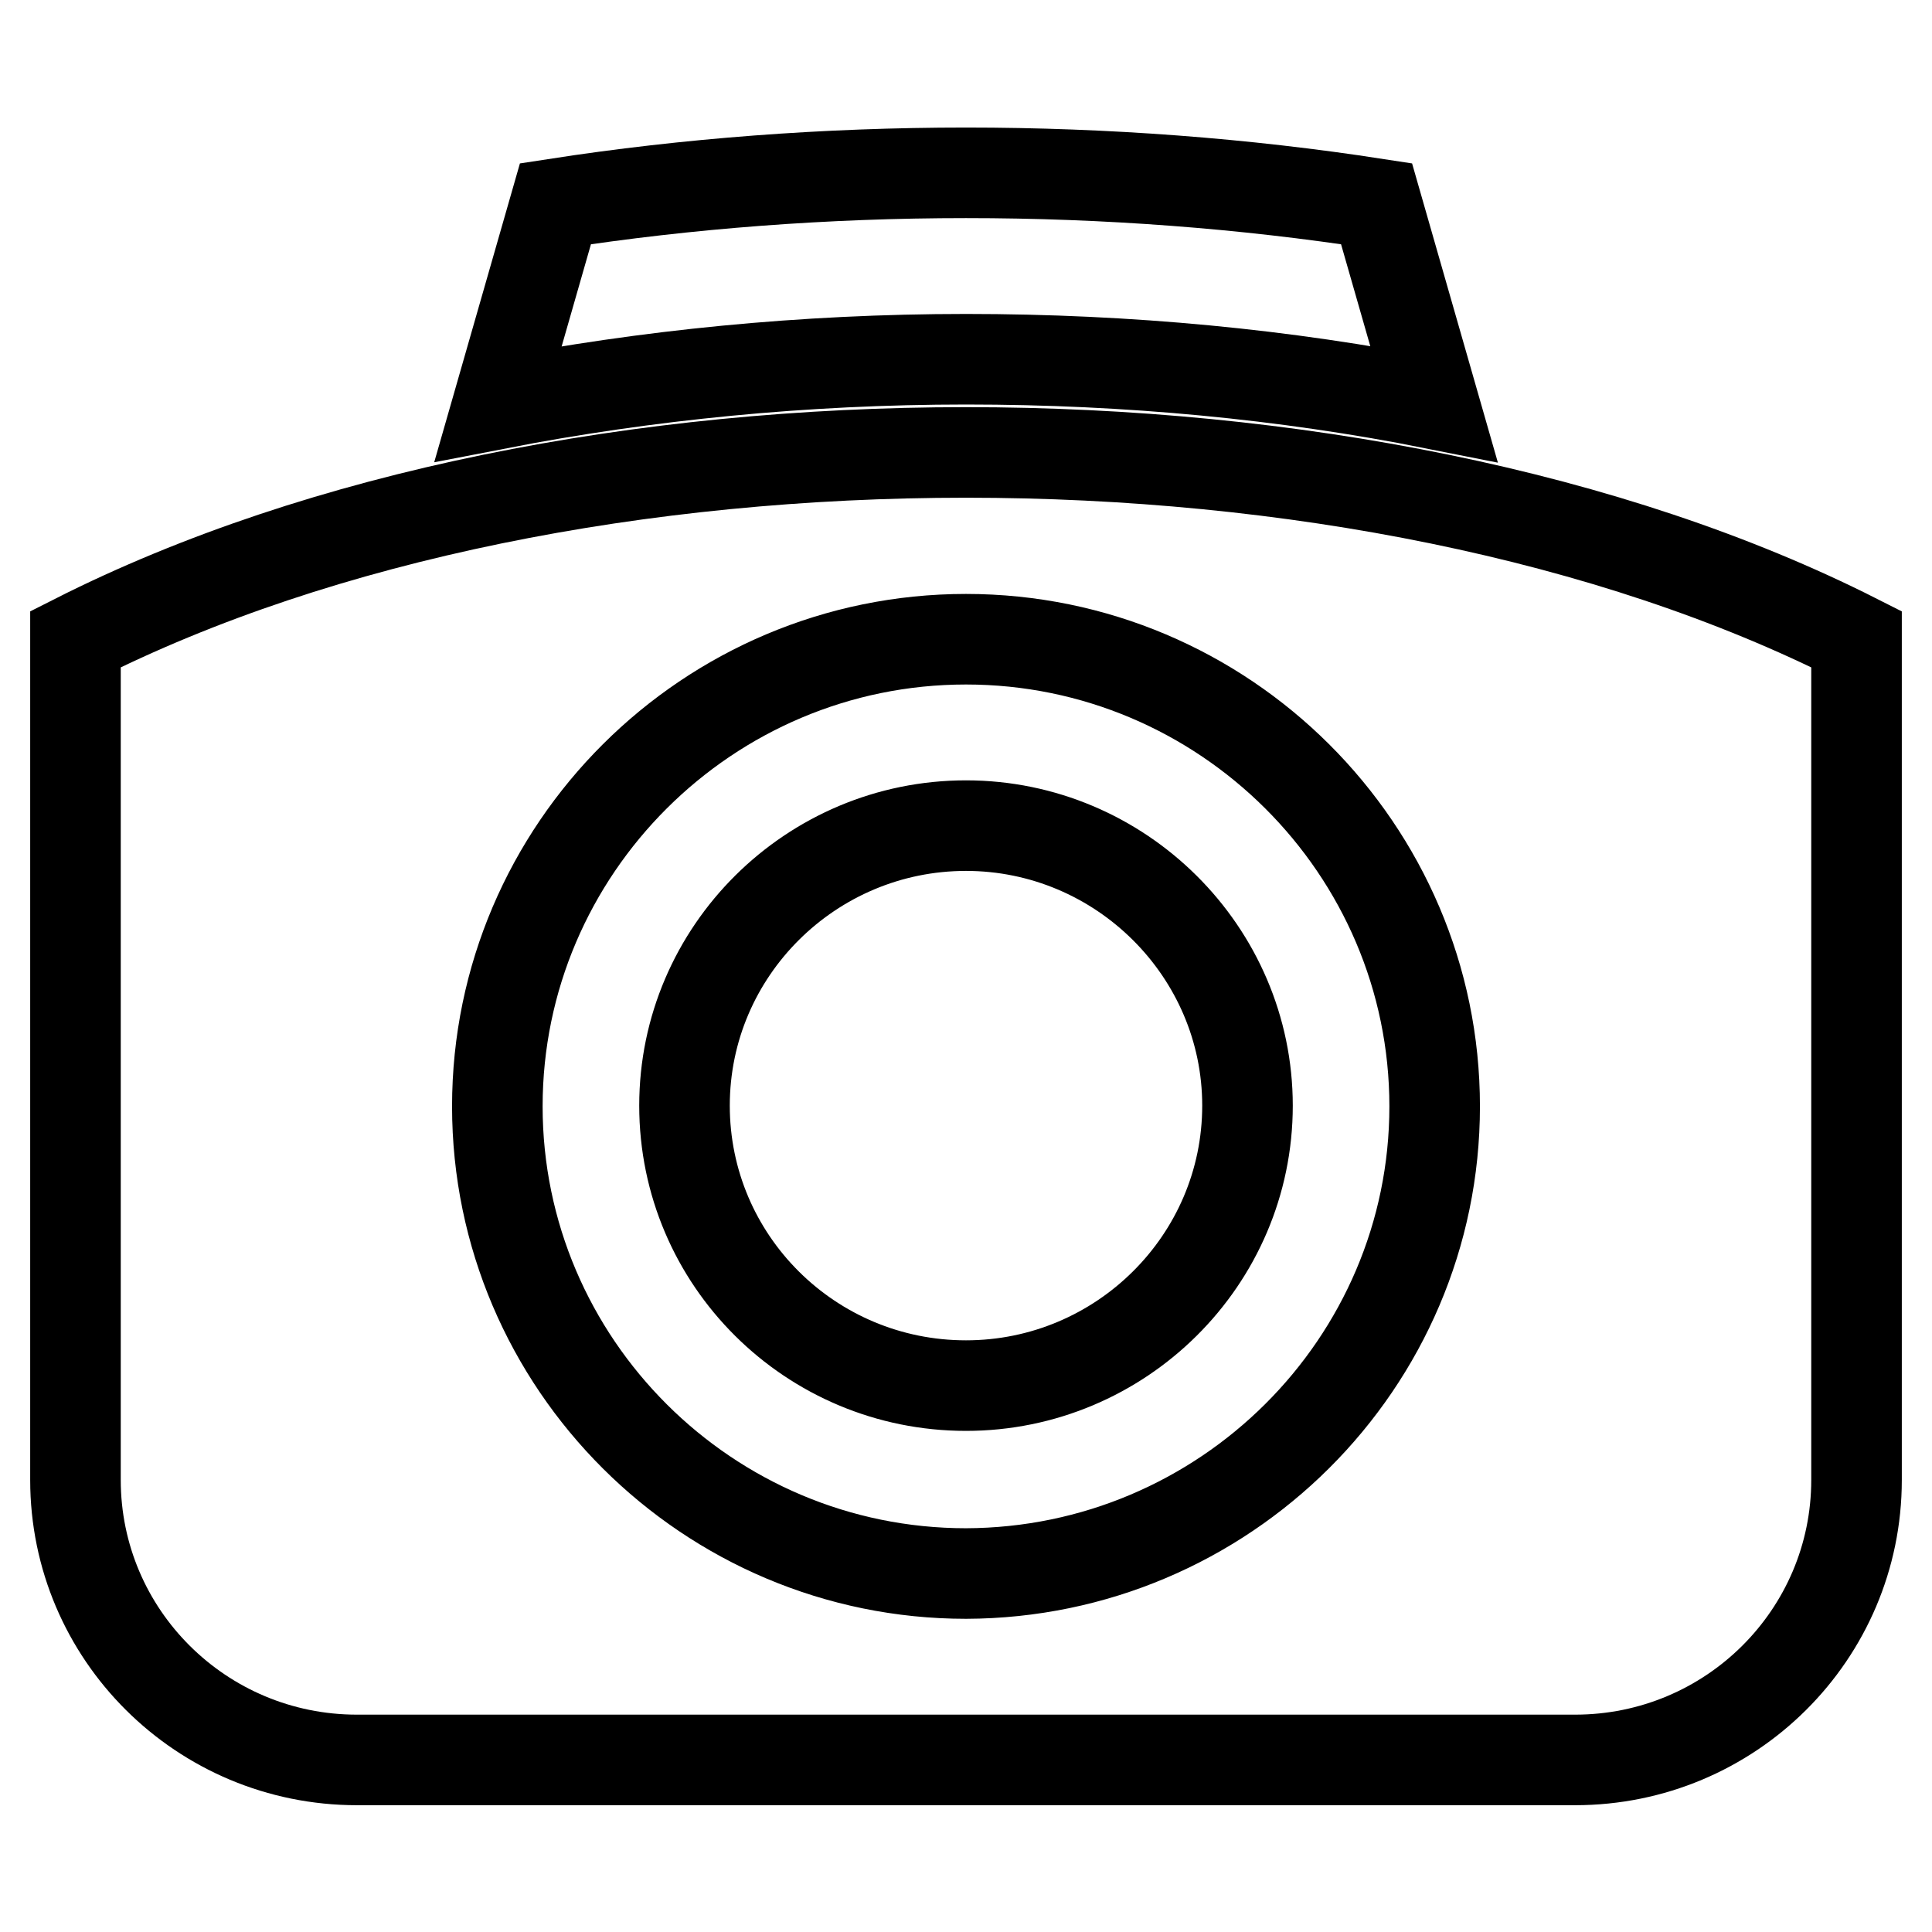 <?xml version="1.0" encoding="utf-8"?>
<!-- Svg Vector Icons : http://www.onlinewebfonts.com/icon -->
<!DOCTYPE svg PUBLIC "-//W3C//DTD SVG 1.1//EN" "http://www.w3.org/Graphics/SVG/1.1/DTD/svg11.dtd">
<svg version="1.1" xmlns="http://www.w3.org/2000/svg" xmlns:xlink="http://www.w3.org/1999/xlink" x="0px" y="0px" viewBox="0 0 256 256" enable-background="new 0 0 256 256" xml:space="preserve">
<g> <path stroke-width="12" fill-opacity="0" stroke="#000000"  d="M190.1,146.6c0-34.1-27.9-61.9-62.1-61.9c-34.2,0-62.1,27.8-62.1,61.9c0,34.1,27.9,61.9,62.1,61.9 C162.2,208.4,190.1,180.7,190.1,146.6z M246,84.7v111.4c0,20.5-16.7,37.1-37.3,37.1H47.3c-20.6,0-37.3-16.6-37.3-37.1V84.7 C75.2,51.7,180.8,51.7,246,84.7L246,84.7z M128,109.4c-20.5,0-37.3,16.6-37.3,37.1c0,20.5,16.7,37.1,37.3,37.1 c20.5,0,37.3-16.6,37.3-37.1C165.3,126.1,148.5,109.4,128,109.4z M128,47.6c-21.5,0-42.4,2.1-62,5.9l7.6-26.5 c17.5-2.7,35.8-4.1,54.4-4.1c18.6,0,36.9,1.4,54.4,4.1l7.6,26.5C170.4,49.6,149.5,47.6,128,47.6z"/></g>
</svg>